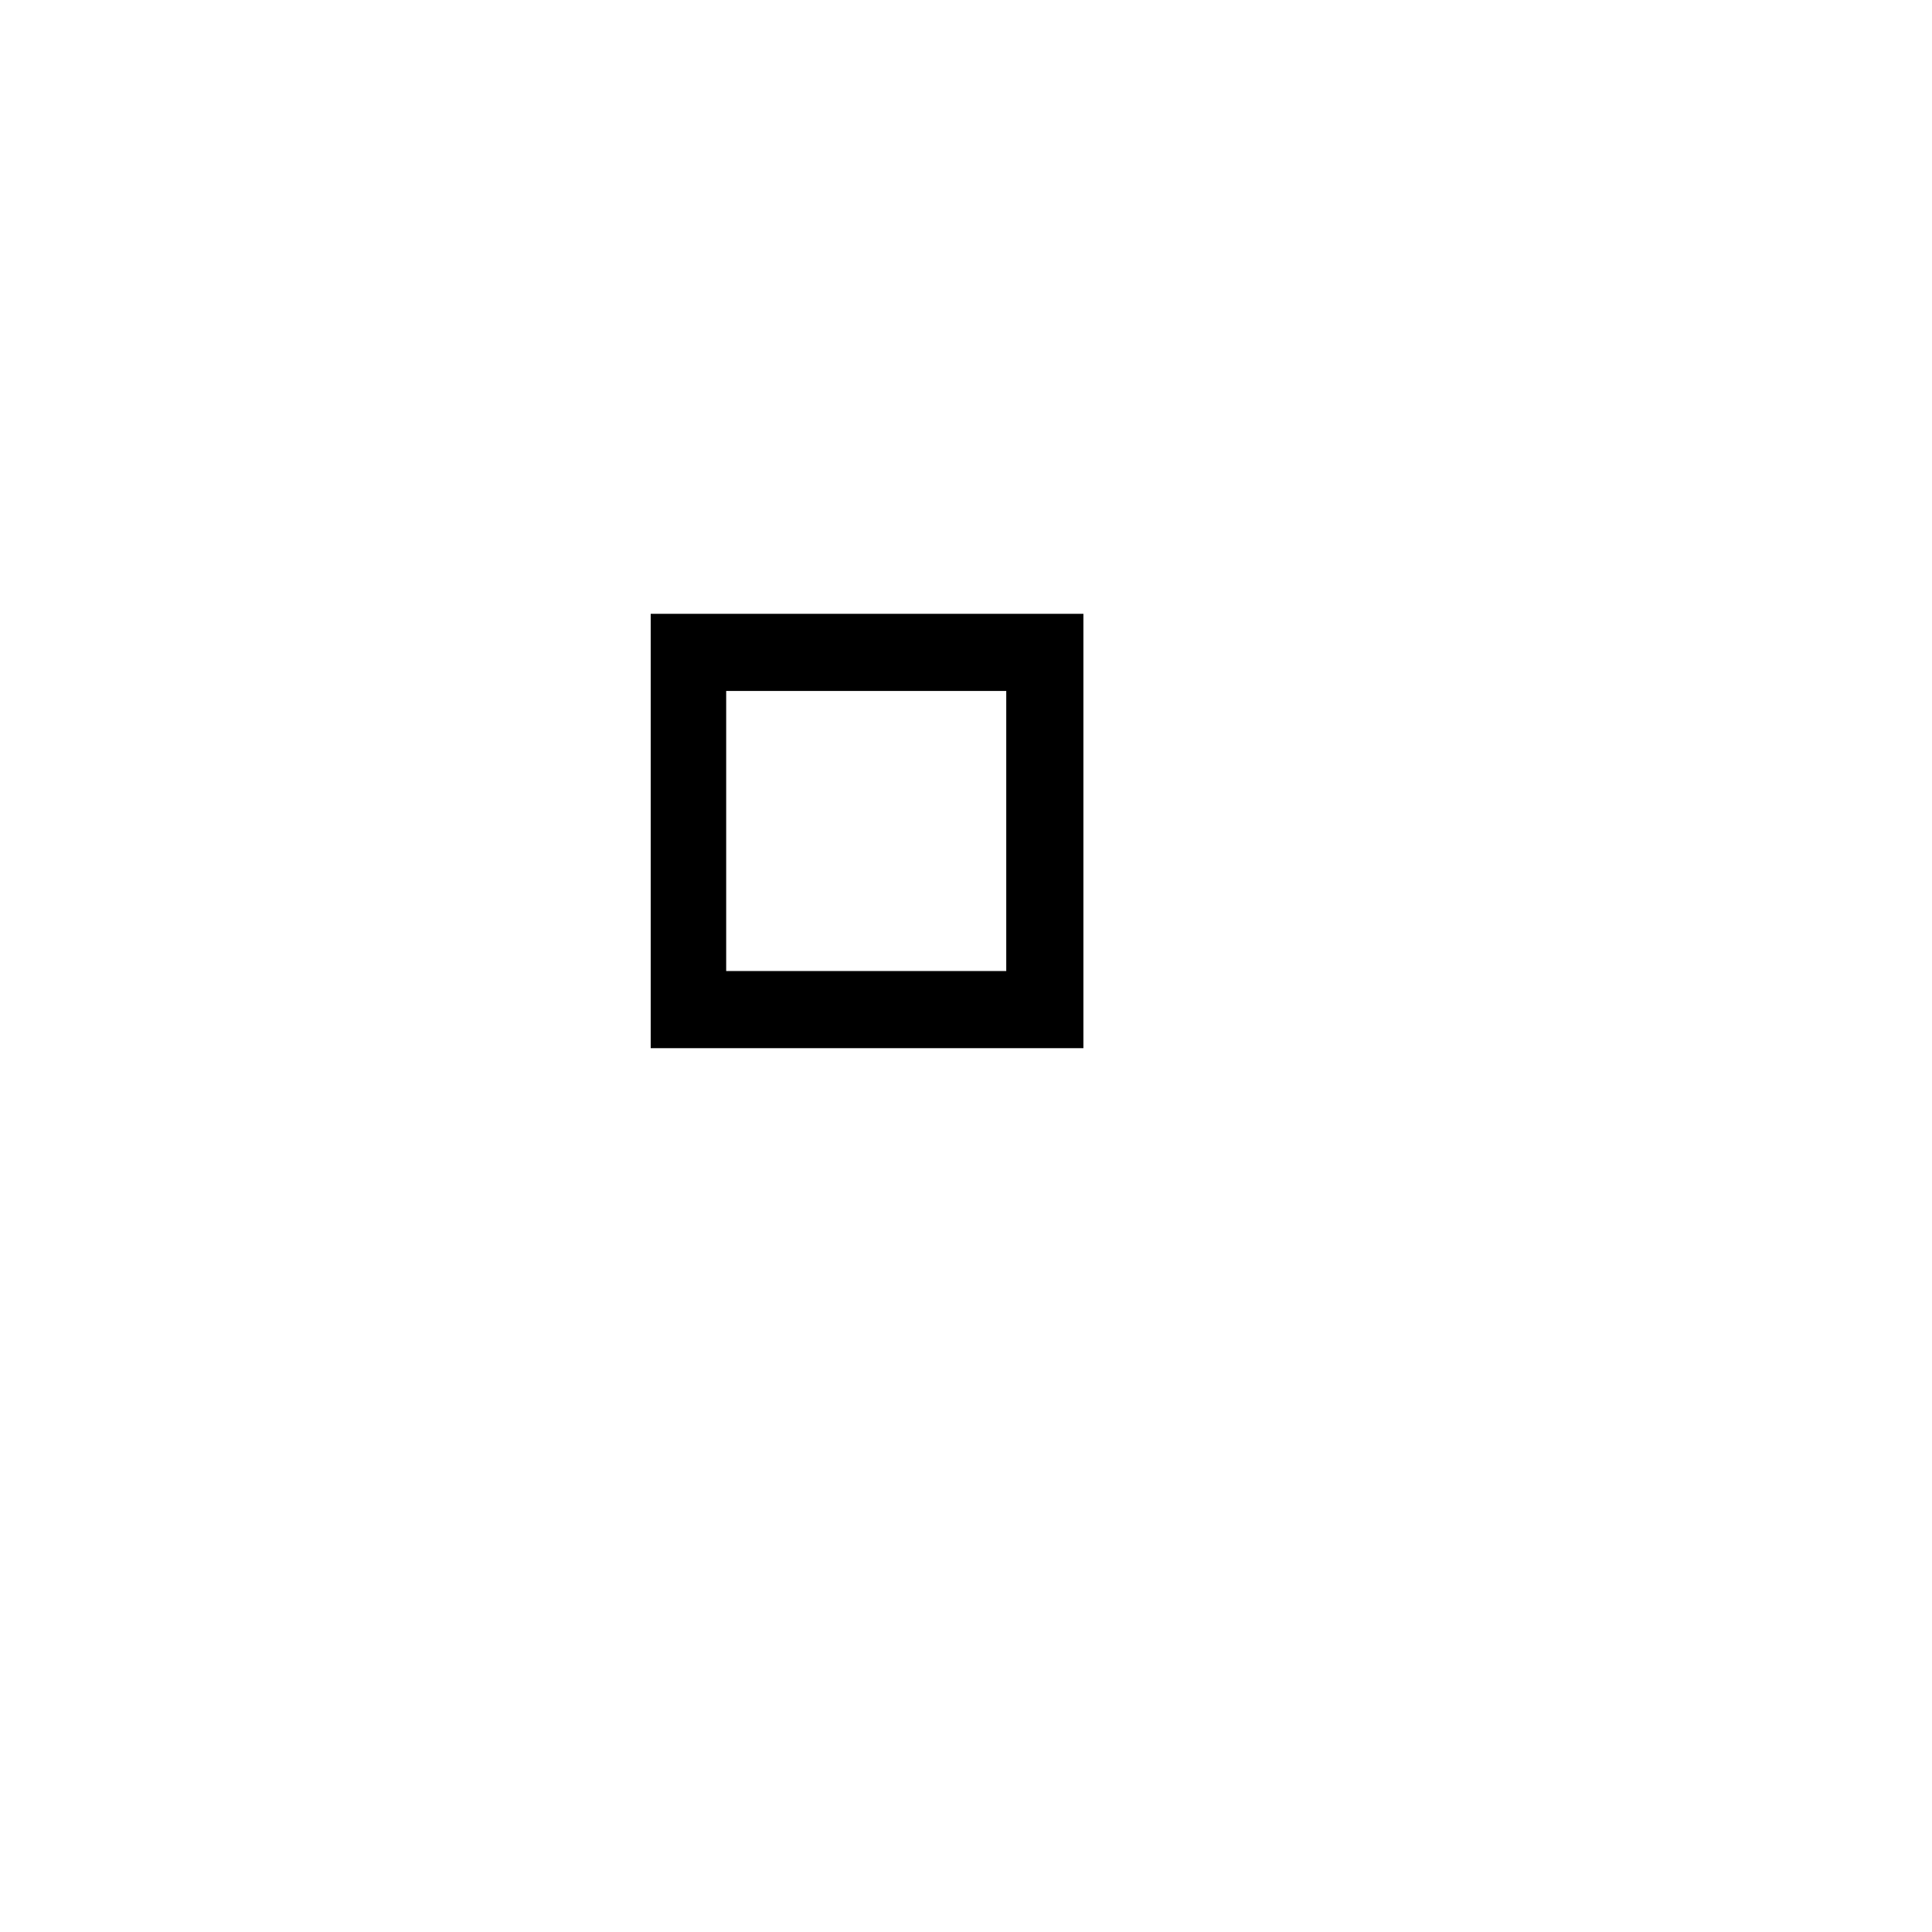 <?xml version="1.0" encoding="UTF-8" standalone="yes"?>
<svg version="1.0" xmlns="http://www.w3.org/2000/svg" width="304.8mm" height="304.8mm" viewBox="0 0 1152 1152" preserveAspectRatio="xMidYMid meet">
  <g transform="translate(0,1152) scale(0.1,-0.1)" fill="#000000" stroke="none">
    <path d="M3880 6565 l0 -1295 1290 0 1290 0 0 1295 0 1295 -1290 0 -1290 0 0
-1295z m2120 0 l0 -835 -835 0 -835 0 0 835 0 835 835 0 835 0 0 -835z"/>
  </g>
</svg>